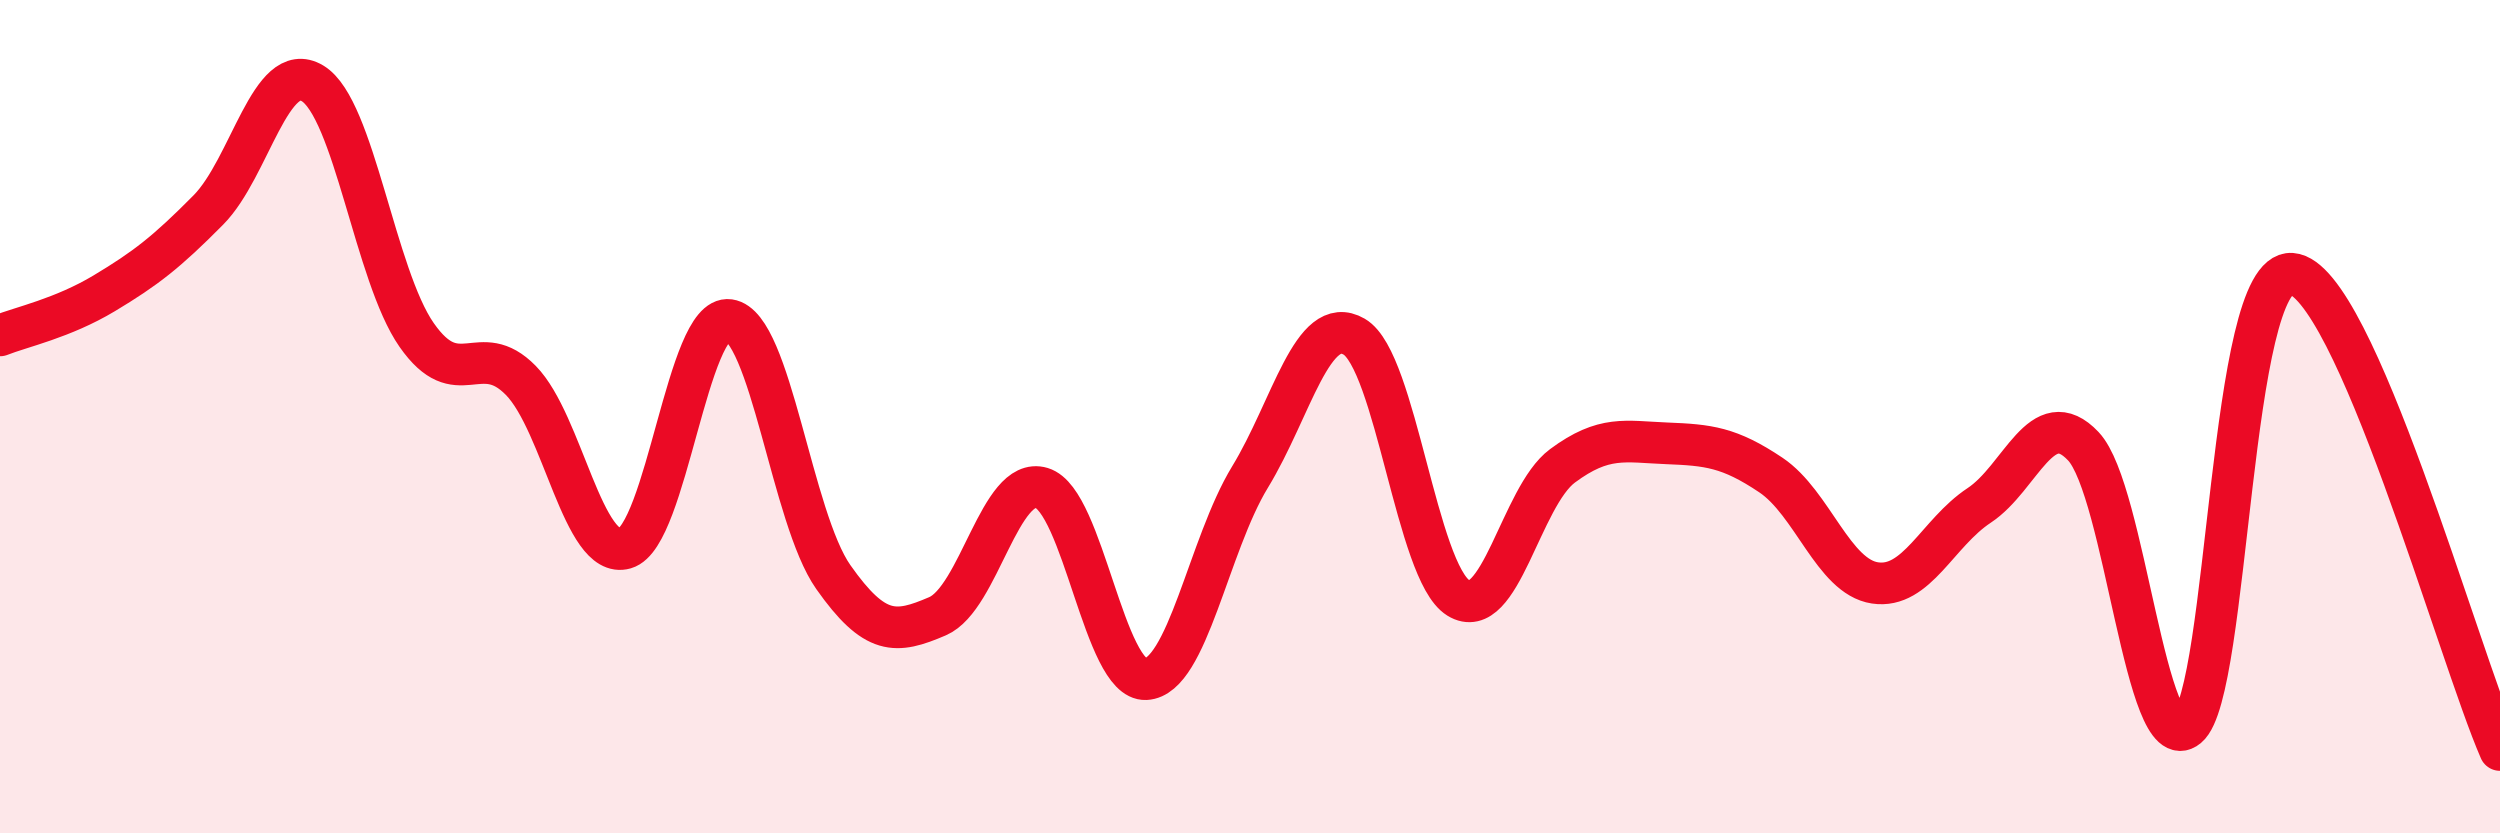 
    <svg width="60" height="20" viewBox="0 0 60 20" xmlns="http://www.w3.org/2000/svg">
      <path
        d="M 0,8.05 C 0.5,7.85 1.5,7.64 2.5,7.04 C 3.5,6.44 4,6.05 5,5.04 C 6,4.03 6.5,1.4 7.5,2 C 8.5,2.6 9,6.61 10,8.04 C 11,9.47 11.5,8.11 12.5,9.13 C 13.5,10.15 14,13.45 15,13.16 C 16,12.87 16.5,7.54 17.5,7.68 C 18.5,7.82 19,12.43 20,13.85 C 21,15.27 21.5,15.22 22.5,14.79 C 23.5,14.36 24,11.41 25,11.71 C 26,12.01 26.5,16.35 27.5,16.3 C 28.5,16.25 29,13.09 30,11.45 C 31,9.81 31.5,7.5 32.5,8.08 C 33.5,8.66 34,13.73 35,14.35 C 36,14.97 36.5,11.92 37.5,11.18 C 38.5,10.44 39,10.6 40,10.64 C 41,10.68 41.5,10.73 42.5,11.4 C 43.5,12.07 44,13.84 45,13.99 C 46,14.14 46.5,12.79 47.5,12.13 C 48.5,11.47 49,9.65 50,10.71 C 51,11.77 51.5,18.28 52.5,17.45 C 53.5,16.62 53.5,6.46 55,6.57 C 56.5,6.68 59,15.71 60,18L60 20L0 20Z"
        fill="#EB0A25"
        opacity="0.1"
        stroke-linecap="round"
        stroke-linejoin="round"
      />
      <path
        d="M 0,8.05 C 0.5,7.85 1.5,7.64 2.5,7.04 C 3.5,6.44 4,6.05 5,5.04 C 6,4.03 6.5,1.4 7.5,2 C 8.5,2.6 9,6.61 10,8.04 C 11,9.47 11.5,8.11 12.5,9.13 C 13.5,10.15 14,13.45 15,13.16 C 16,12.87 16.5,7.54 17.5,7.68 C 18.5,7.82 19,12.43 20,13.85 C 21,15.27 21.5,15.22 22.5,14.79 C 23.5,14.36 24,11.41 25,11.71 C 26,12.01 26.5,16.35 27.5,16.3 C 28.5,16.25 29,13.09 30,11.45 C 31,9.81 31.5,7.5 32.5,8.08 C 33.5,8.66 34,13.73 35,14.35 C 36,14.97 36.5,11.92 37.5,11.18 C 38.5,10.44 39,10.6 40,10.64 C 41,10.68 41.5,10.73 42.5,11.4 C 43.5,12.07 44,13.84 45,13.99 C 46,14.14 46.5,12.79 47.5,12.13 C 48.5,11.47 49,9.65 50,10.71 C 51,11.77 51.5,18.28 52.5,17.45 C 53.5,16.62 53.5,6.46 55,6.57 C 56.5,6.68 59,15.71 60,18"
        stroke="#EB0A25"
        stroke-width="1"
        fill="none"
        stroke-linecap="round"
        stroke-linejoin="round"
      />
    </svg>
  